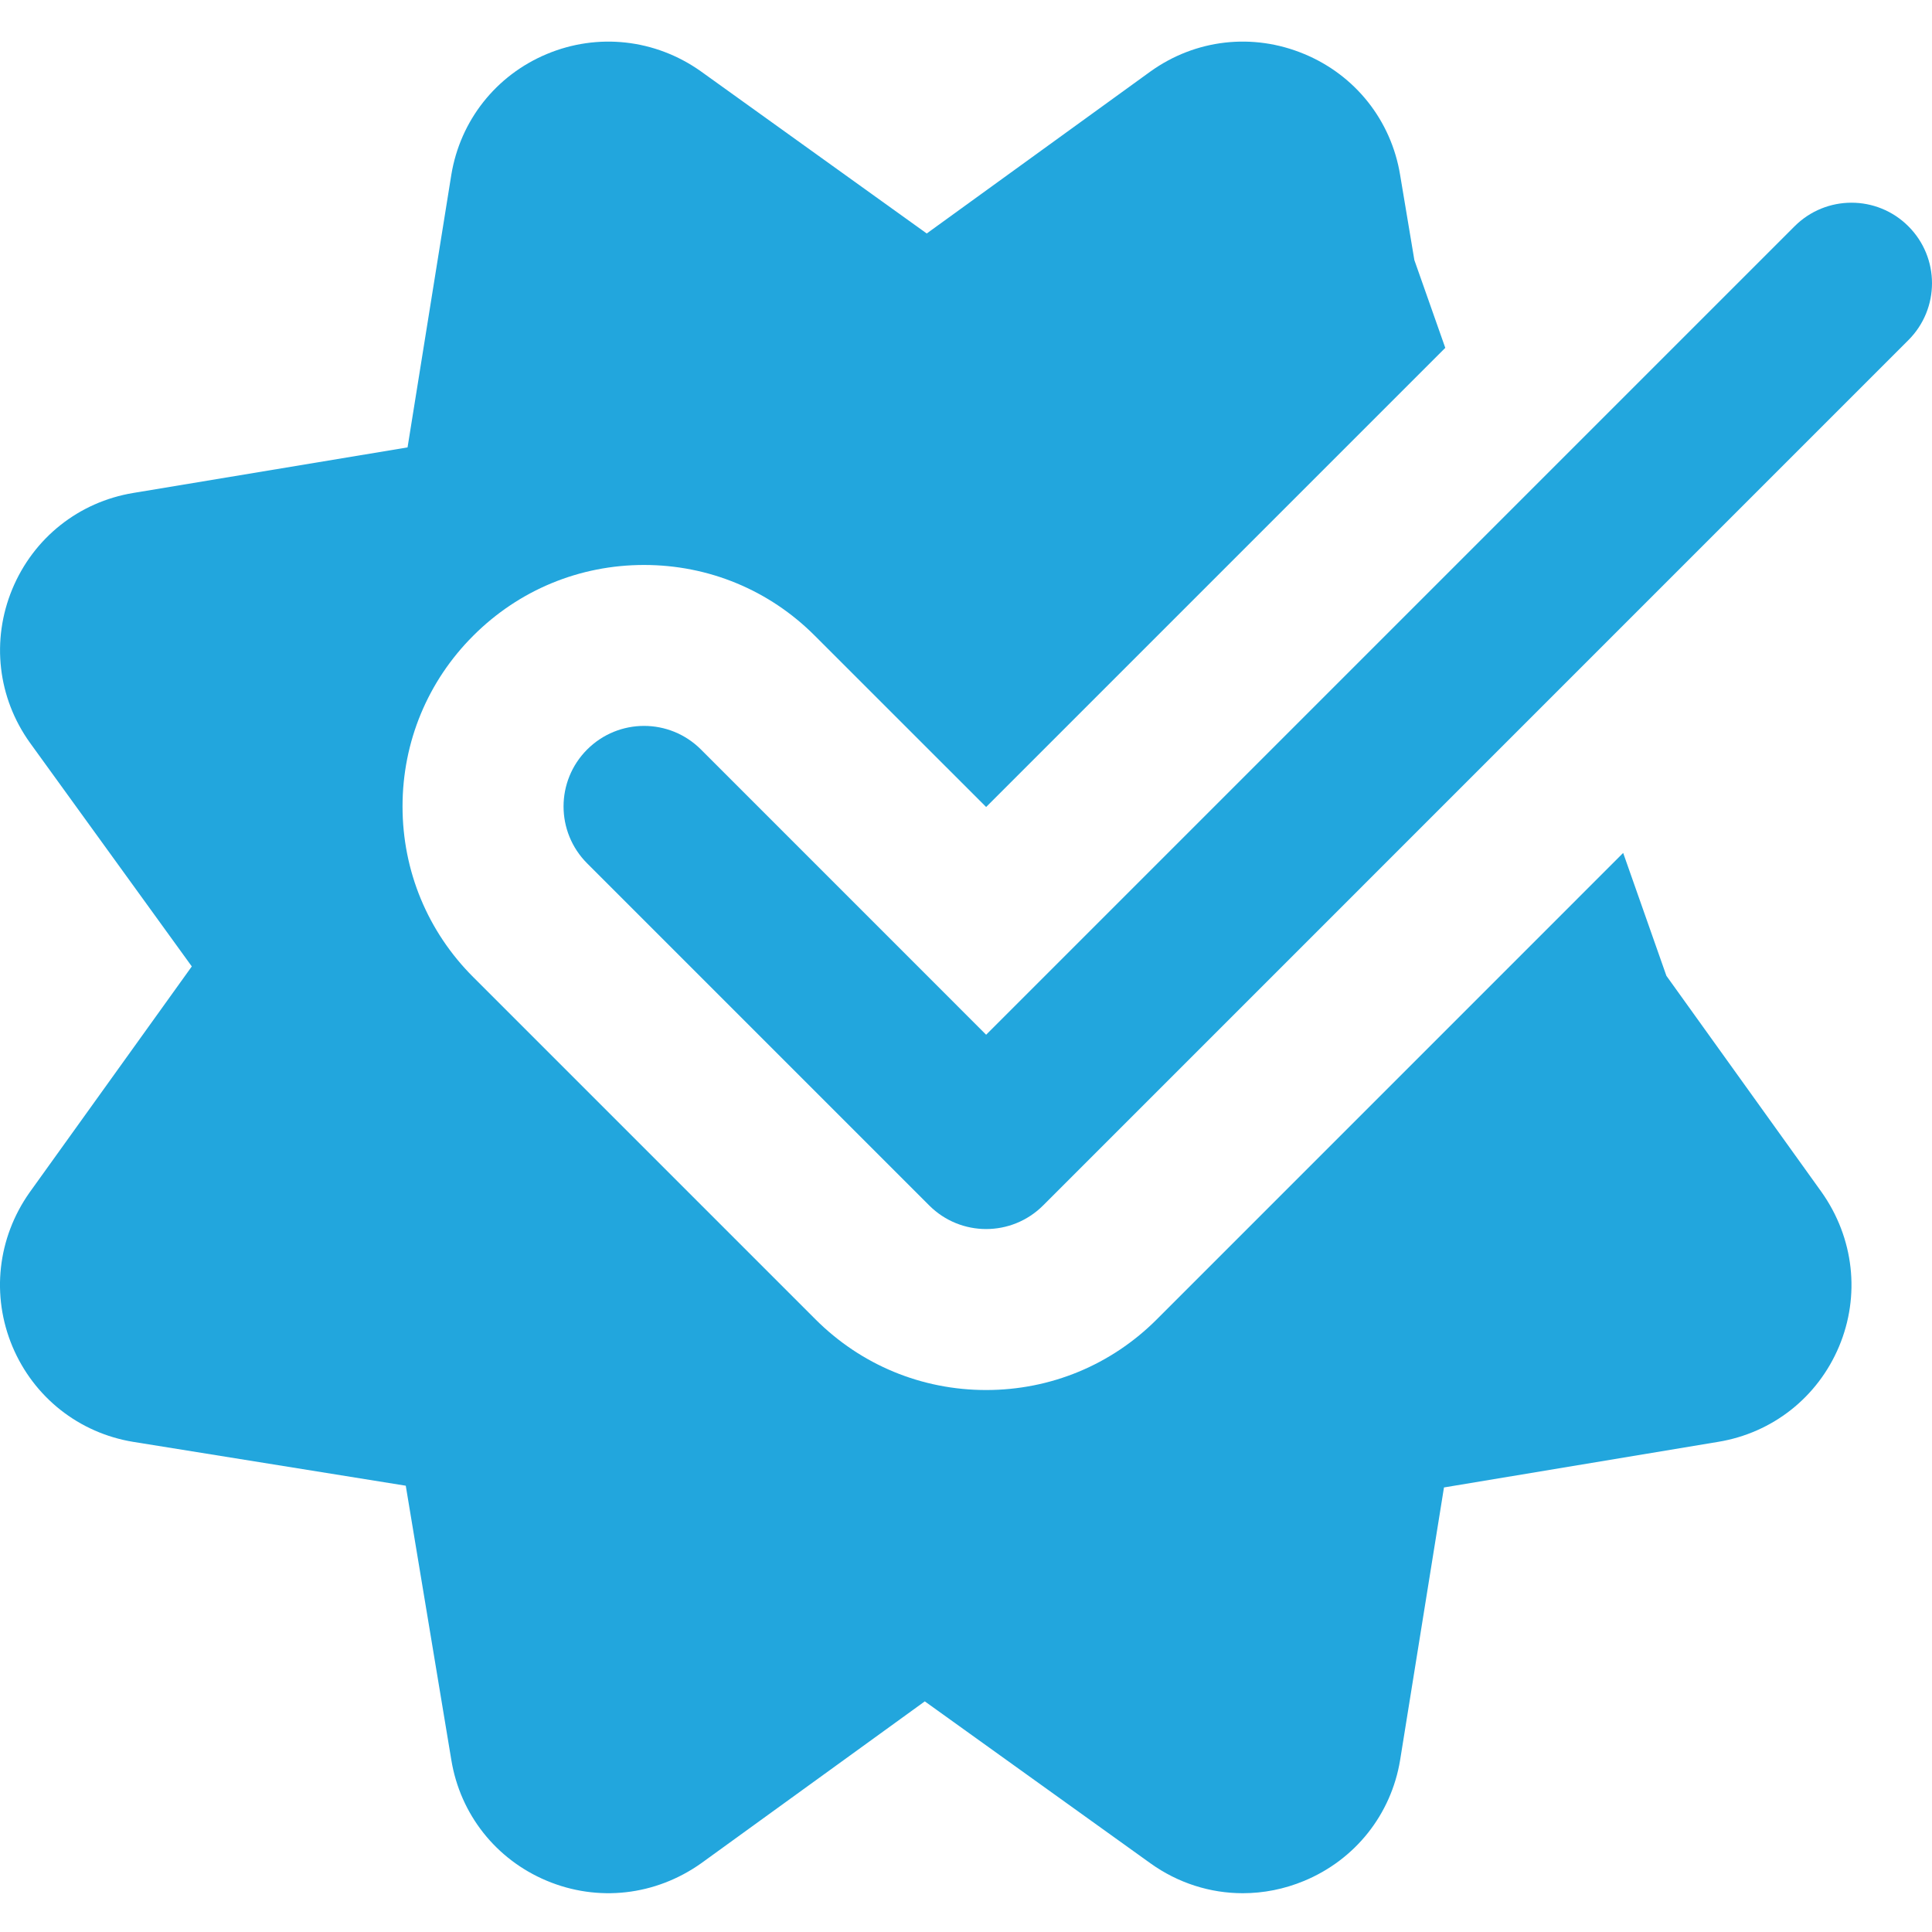 <svg width="40" height="40" viewBox="0 0 40 40" fill="none" xmlns="http://www.w3.org/2000/svg">
<g clip-path="url(#clip0_13_149)">
<path d="M34.501 20.203L33.606 17.659L23.952 27.314C23.009 28.259 21.752 28.779 20.417 28.779C19.082 28.779 17.826 28.259 16.882 27.314L9.799 20.231C8.854 19.288 8.334 18.031 8.334 16.696C8.334 15.361 8.854 14.104 9.799 13.161C10.743 12.216 11.999 11.697 13.334 11.697C14.669 11.697 15.926 12.216 16.869 13.161L20.417 16.708L29.923 7.202L29.283 5.385L28.988 3.622C28.803 2.492 28.058 1.555 27 1.117C25.937 0.675 24.75 0.812 23.819 1.48L19.187 4.834L14.504 1.472C13.564 0.809 12.374 0.677 11.318 1.12C10.268 1.56 9.529 2.495 9.344 3.619L8.438 9.263L2.76 10.206C1.631 10.392 0.695 11.137 0.255 12.195C-0.185 13.257 -0.048 14.446 0.62 15.378L3.971 20.009L0.61 24.692C-0.052 25.632 -0.185 26.824 0.258 27.879C0.7 28.929 1.633 29.667 2.756 29.852L8.401 30.76L9.344 36.437C9.528 37.563 10.268 38.498 11.318 38.938C12.376 39.382 13.567 39.25 14.516 38.578L19.147 35.225L23.819 38.578C24.39 38.987 25.055 39.197 25.73 39.197C26.158 39.197 26.588 39.113 27 38.942C28.06 38.502 28.803 37.565 28.988 36.44L29.896 30.796L35.573 29.852C36.699 29.667 37.633 28.929 38.075 27.879C38.518 26.824 38.386 25.632 37.714 24.681L34.501 20.203Z" fill="#22a6dd"/>
<path d="M20.417 25.446C19.991 25.446 19.564 25.283 19.239 24.958L12.156 17.875C11.505 17.223 11.505 16.17 12.156 15.518C12.808 14.866 13.861 14.866 14.513 15.518L20.417 21.423L37.155 4.685C37.806 4.034 38.86 4.034 39.511 4.685C40.163 5.337 40.163 6.39 39.511 7.042L21.596 24.958C21.27 25.283 20.844 25.446 20.417 25.446V25.446Z" fill="#22a6dd"/>
</g>
<defs>
<clipPath id="clip0_13_149">
<rect width="40" height="40" fill="white"/>
</clipPath>
</defs>
</svg>
